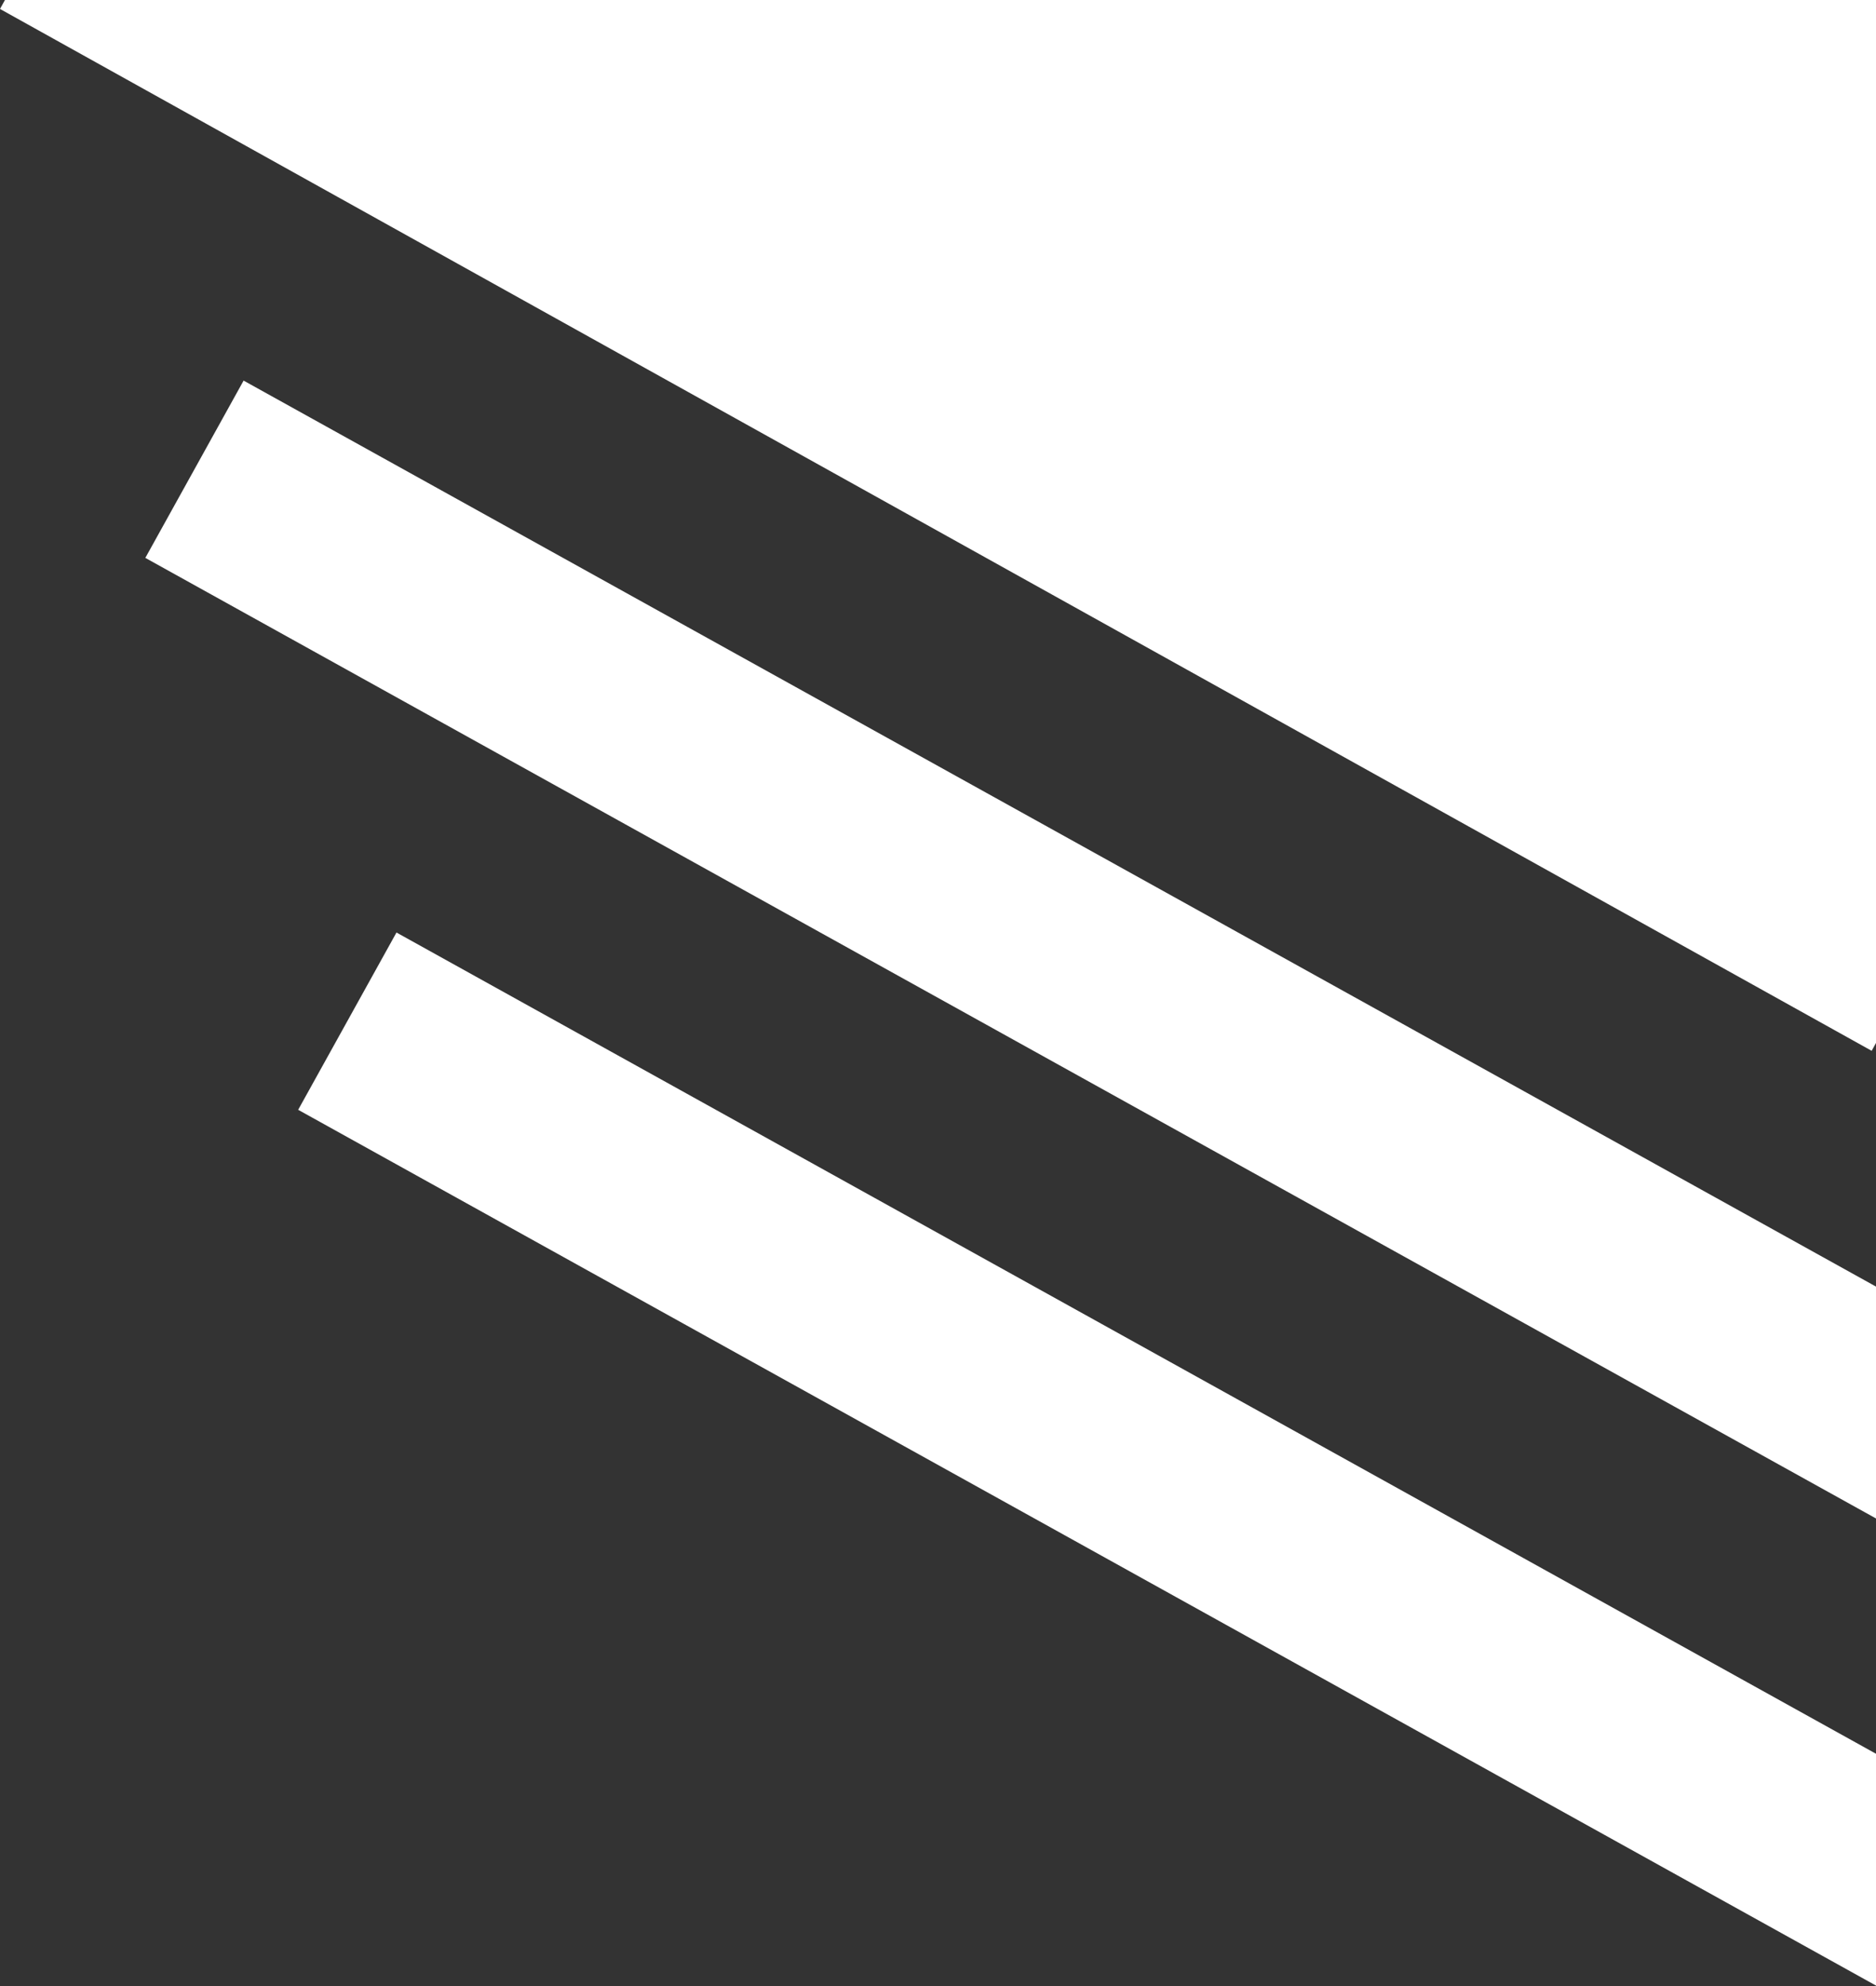 <svg xmlns="http://www.w3.org/2000/svg" xmlns:xlink="http://www.w3.org/1999/xlink" width="357" height="378" viewBox="0 0 357 378">
  <rect x="0" y="0" width="357" height="378" fill="#333333" stroke="none"/>
  <defs>
    <path id="logo_bg-a" d="M1481.758,356.973 L1660.86,33.961 L1693.741,52.207 L1495.93,408.961 L1139.741,211.227 L1158.448,177.485 L1481.758,356.973 Z M1631.777,-71.092 L1664.657,-52.839 L1466.842,303.908 L1110.657,106.182 L1129.357,72.44 L1452.677,251.912 L1631.777,-71.092 Z M1083,1.705 L1280.818,-356 L1637,-157.768 L1439.174,200 L1083,1.705 Z"/>
  </defs>
  <use fill="#FFF" fill-rule="evenodd" opacity=".05" transform="translate(-1083)" xlink:href="#logo_bg-a"/>
</svg>

